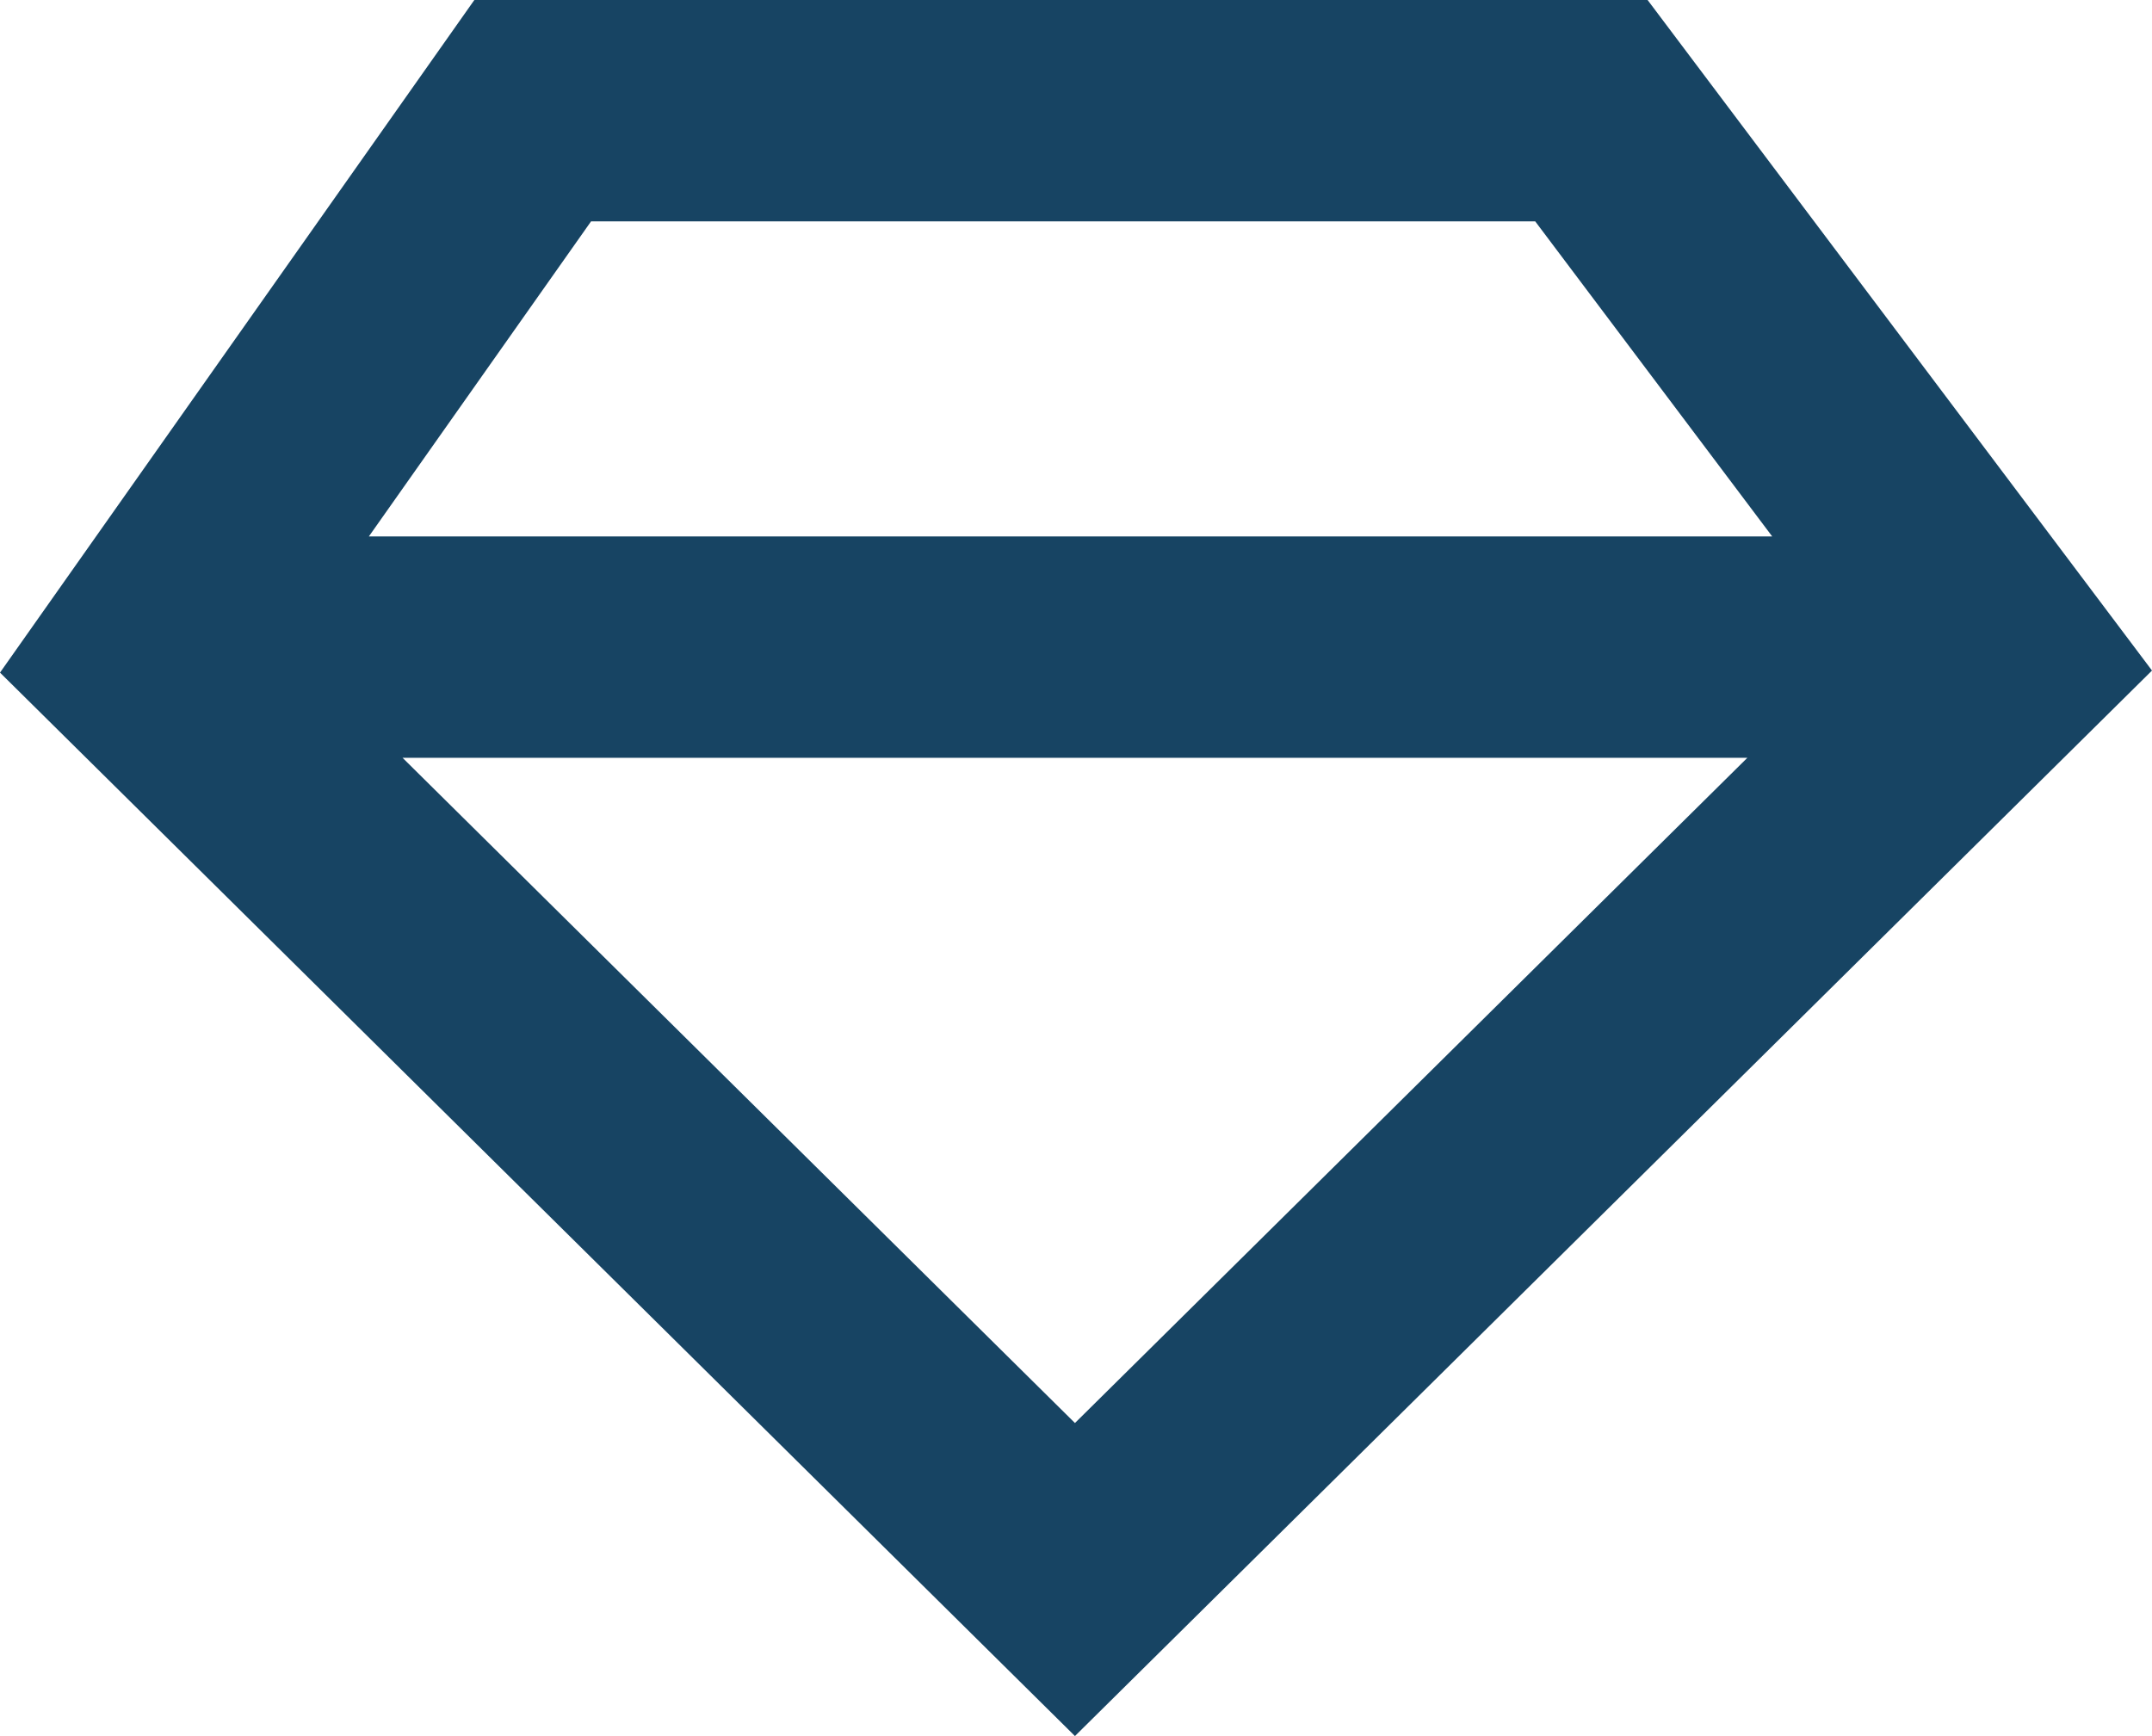 <svg width="88" height="71" viewBox="0 0 88 71" fill="none" xmlns="http://www.w3.org/2000/svg">
<path fill-rule="evenodd" clip-rule="evenodd" d="M19.397 0H67.374L88 27.424L43.957 71L0 27.508L19.397 0ZM24.17 9.053L15.083 21.94H72.47L62.778 9.053H24.17ZM71.454 30.992H16.461L43.957 58.198L71.454 30.992Z" fill="#174463"/>
</svg>
